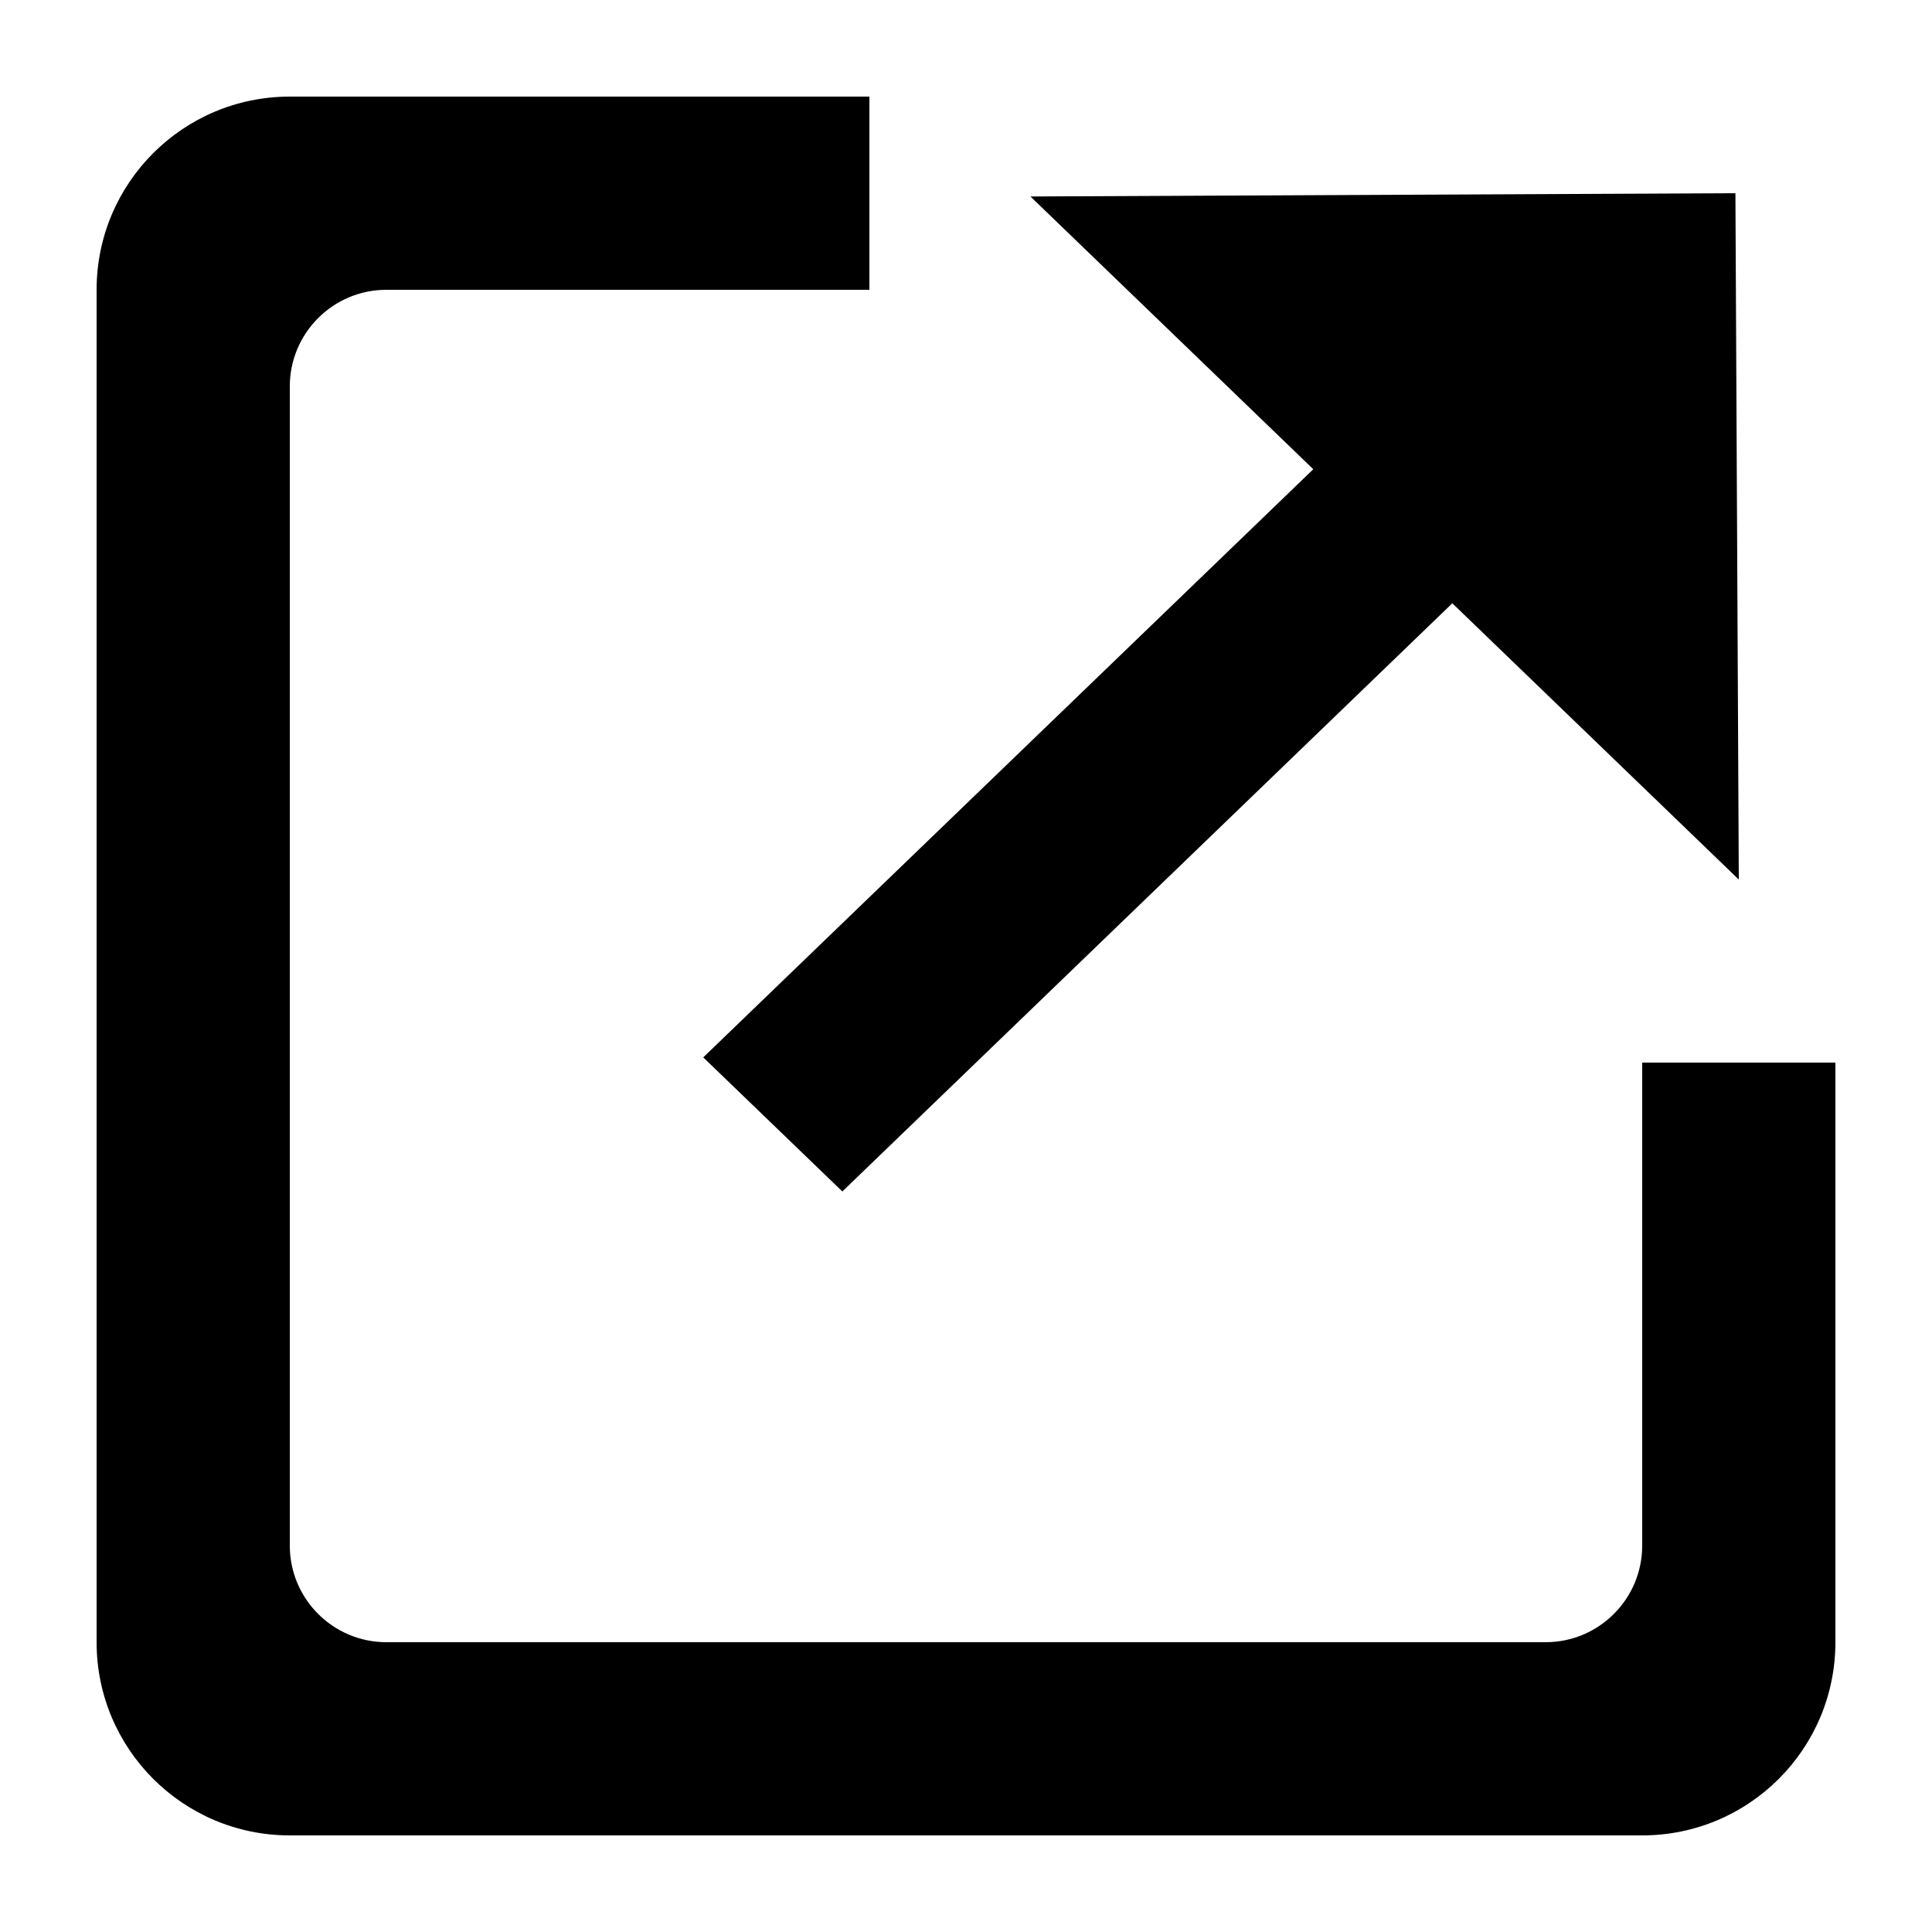 <svg width="20" height="20" viewBox="0 0 20 20" fill="none" xmlns="http://www.w3.org/2000/svg">
<path d="M10.667 2.034L17.965 2L18 9.105L10.667 2.034Z" fill="black"/>
<path fill-rule="evenodd" clip-rule="evenodd" d="M7.28 10.946L14.614 3.875L16.053 5.263L8.72 12.334L7.28 10.946Z" fill="black"/>
<path fill-rule="evenodd" clip-rule="evenodd" d="M1 3C1 1.895 1.895 1 3 1H9V3H4C3.448 3 3 3.448 3 4V16C3 16.552 3.448 17 4 17H16C16.552 17 17 16.552 17 16V11H19V17C19 18.105 18.105 19 17 19H3C1.895 19 1 18.105 1 17V3Z" fill="black"/>
</svg>
